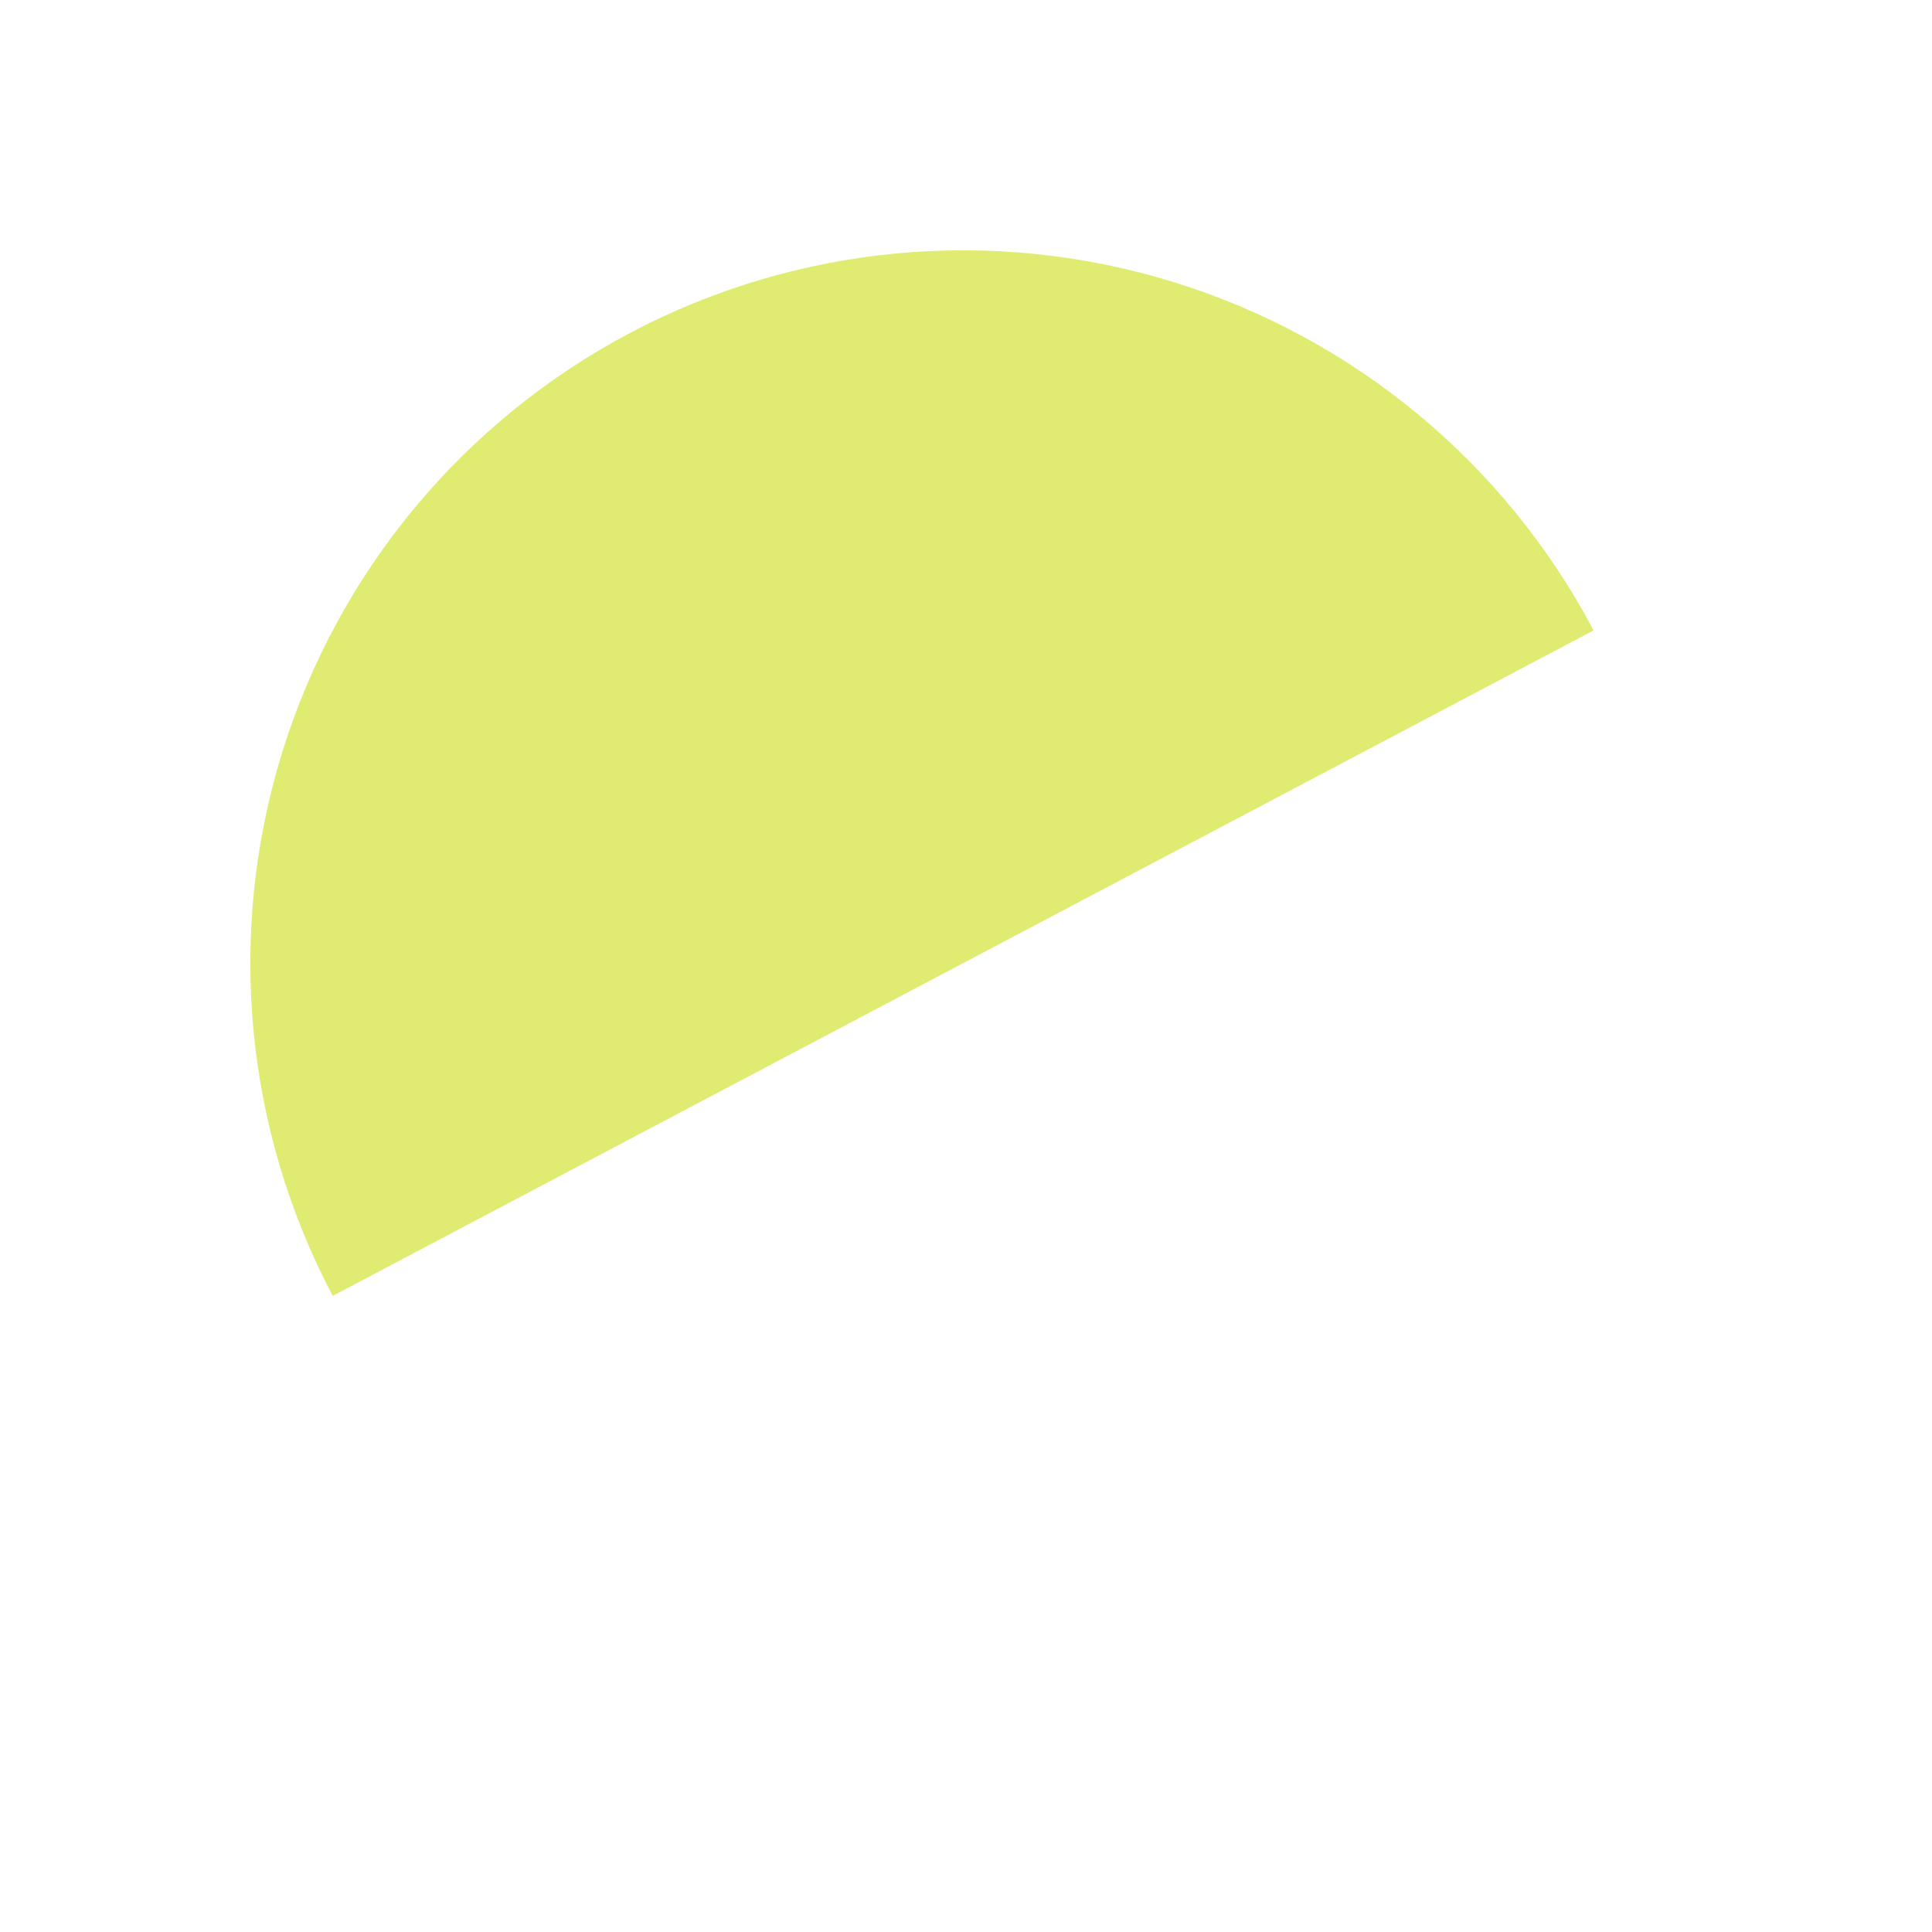 <?xml version="1.0" encoding="UTF-8"?> <svg xmlns="http://www.w3.org/2000/svg" width="145" height="145" viewBox="0 0 145 145" fill="none"><path d="M119.601 47.315C112.978 34.766 101.641 25.362 88.085 21.172C74.528 16.982 59.863 18.349 47.314 24.972C34.766 31.595 25.362 42.931 21.172 56.487C16.982 70.044 18.349 84.709 24.971 97.258L72.286 72.286L119.601 47.315Z" fill="#DFEC71"></path></svg> 